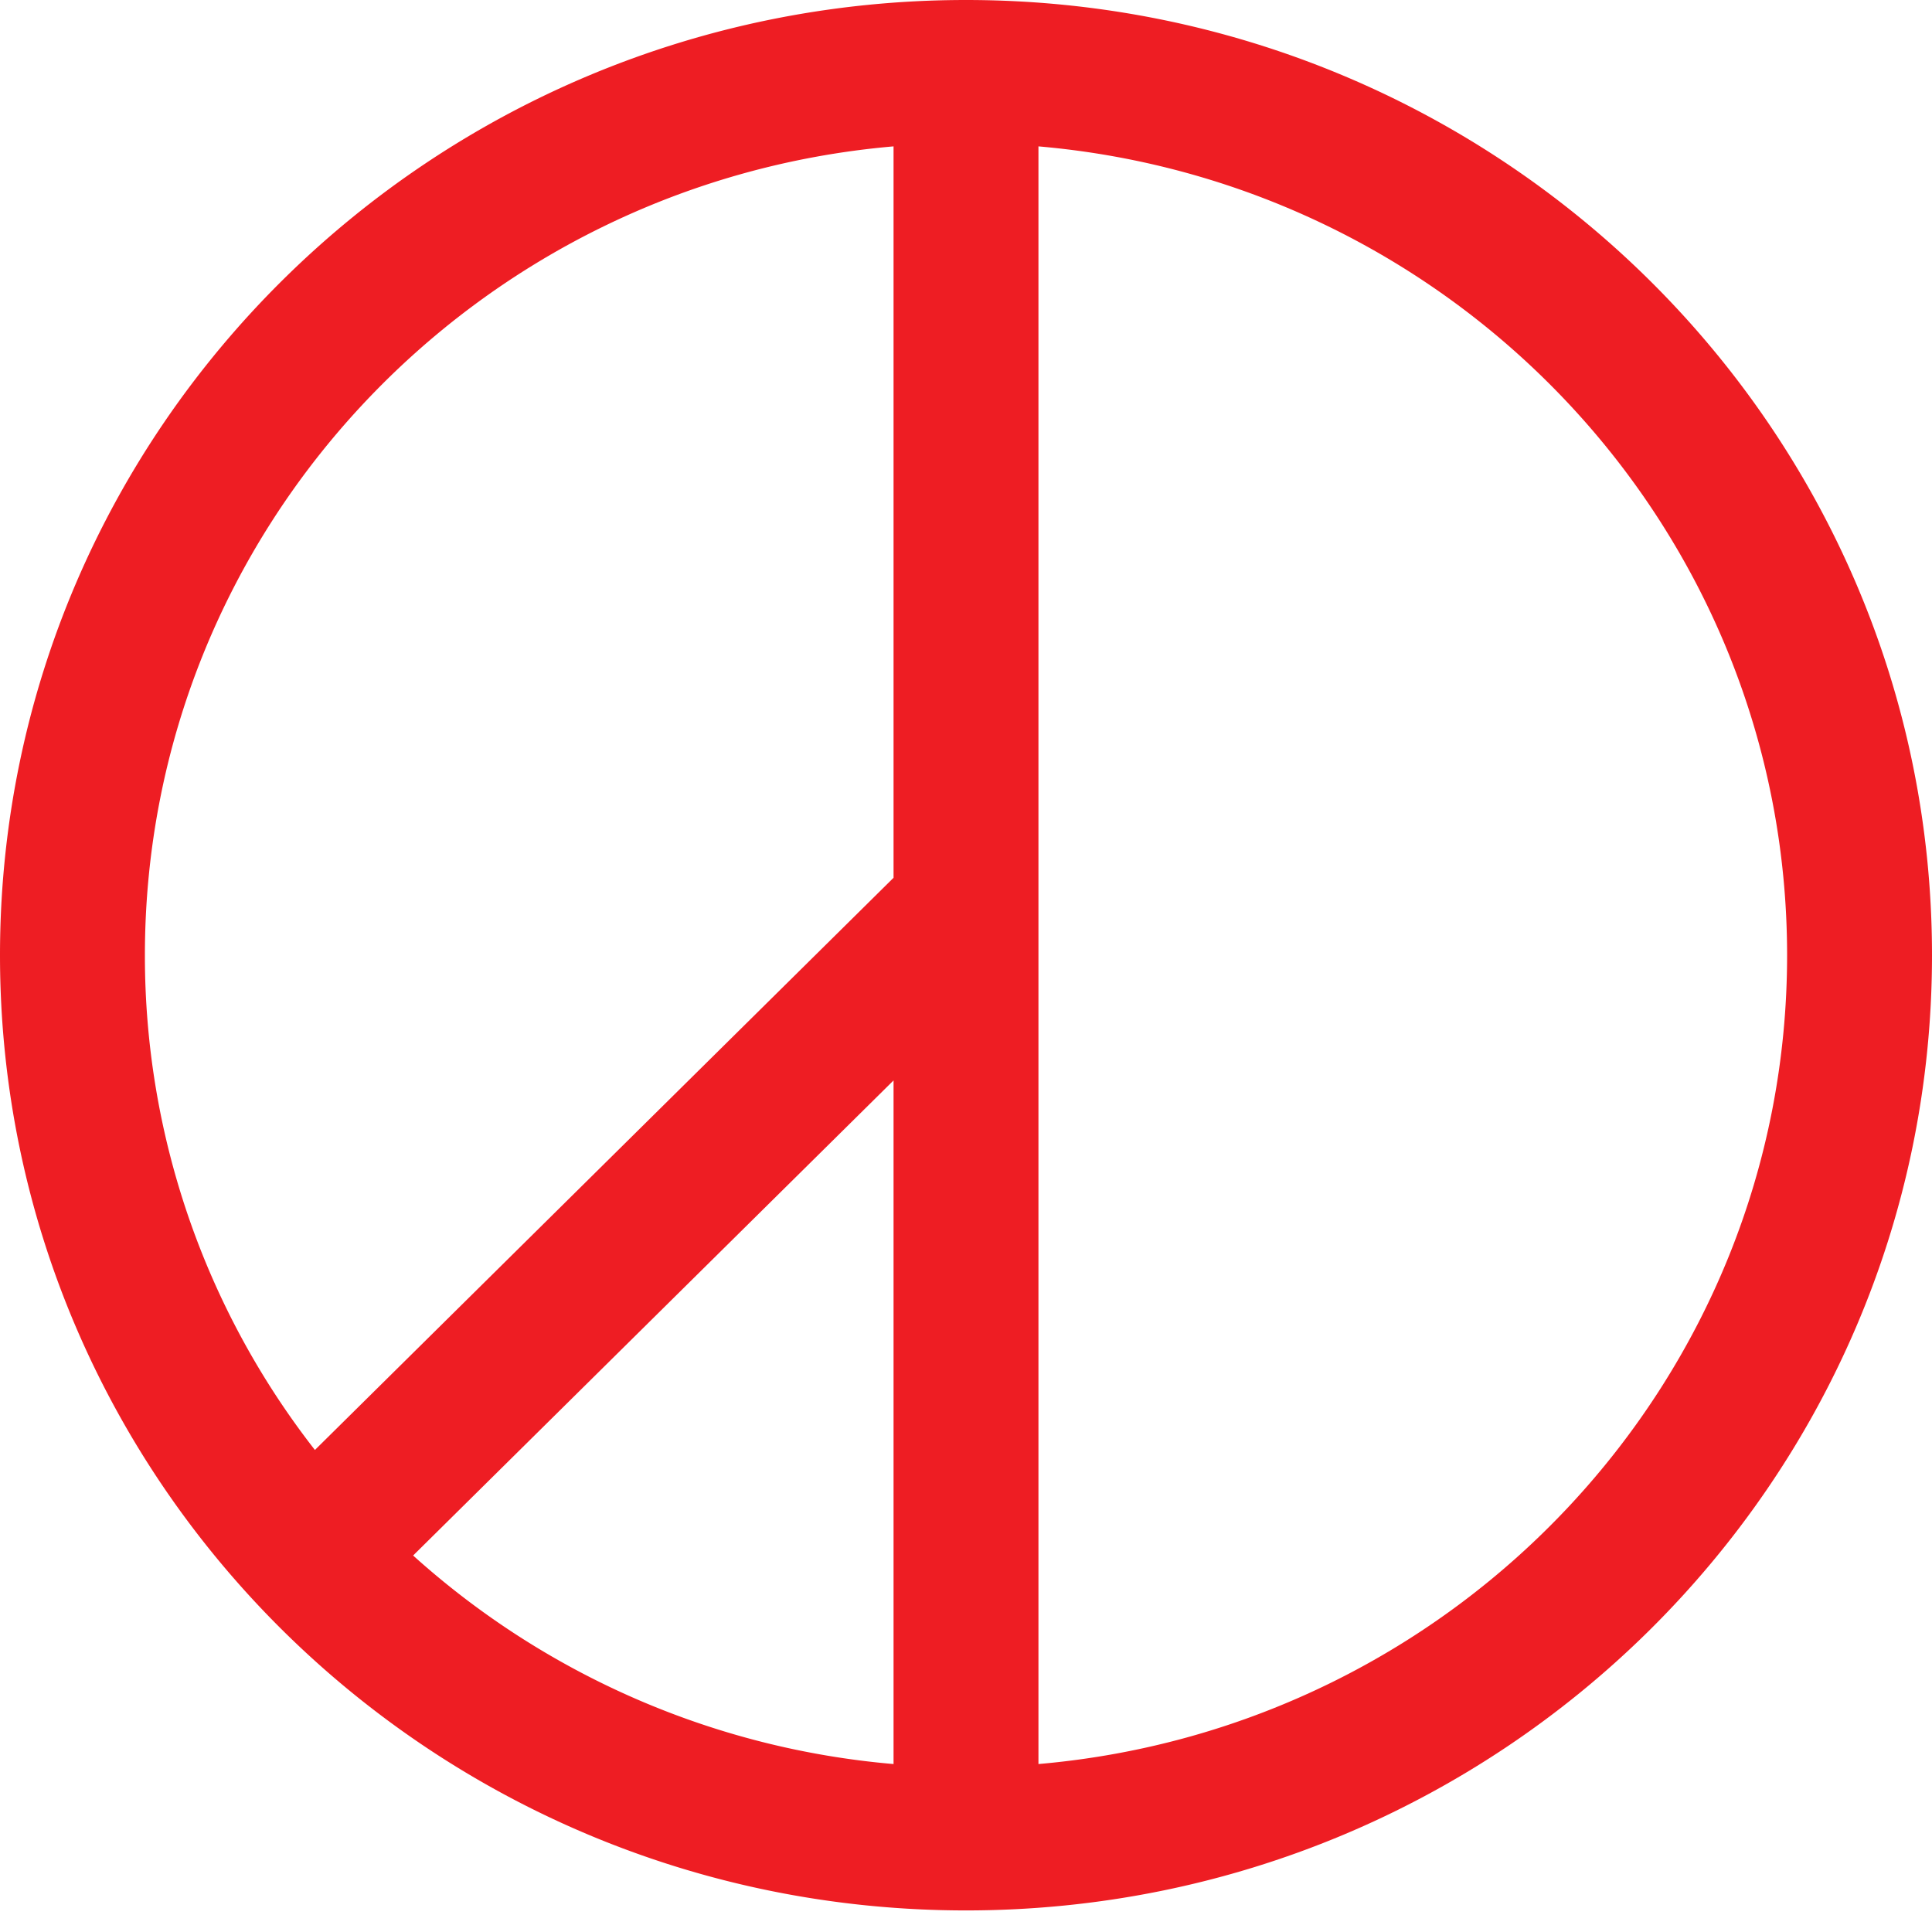 <svg xmlns="http://www.w3.org/2000/svg" width="30" height="30" fill="none" viewBox="0 0 30 30">
    <path fill="#EE1D23" fill-rule="evenodd" d="M13.875 16.777v10.615a12.77 12.77 0 0 1-7.46-3.238l7.46-7.377zm0-3.147L4.89 22.515a12.463 12.463 0 0 1-2.64-7.682c0-6.589 5.11-11.997 11.625-12.56V13.63zm13.875 1.203c0 6.588-5.11 11.996-11.625 12.559V2.273c6.515.563 11.625 5.971 11.625 12.56zM15 29.665c8.284 0 15-6.64 15-14.832S23.284 0 15 0C6.716 0 0 6.64 0 14.833c0 8.191 6.716 14.832 15 14.832z" clip-rule="evenodd"/>
</svg>
